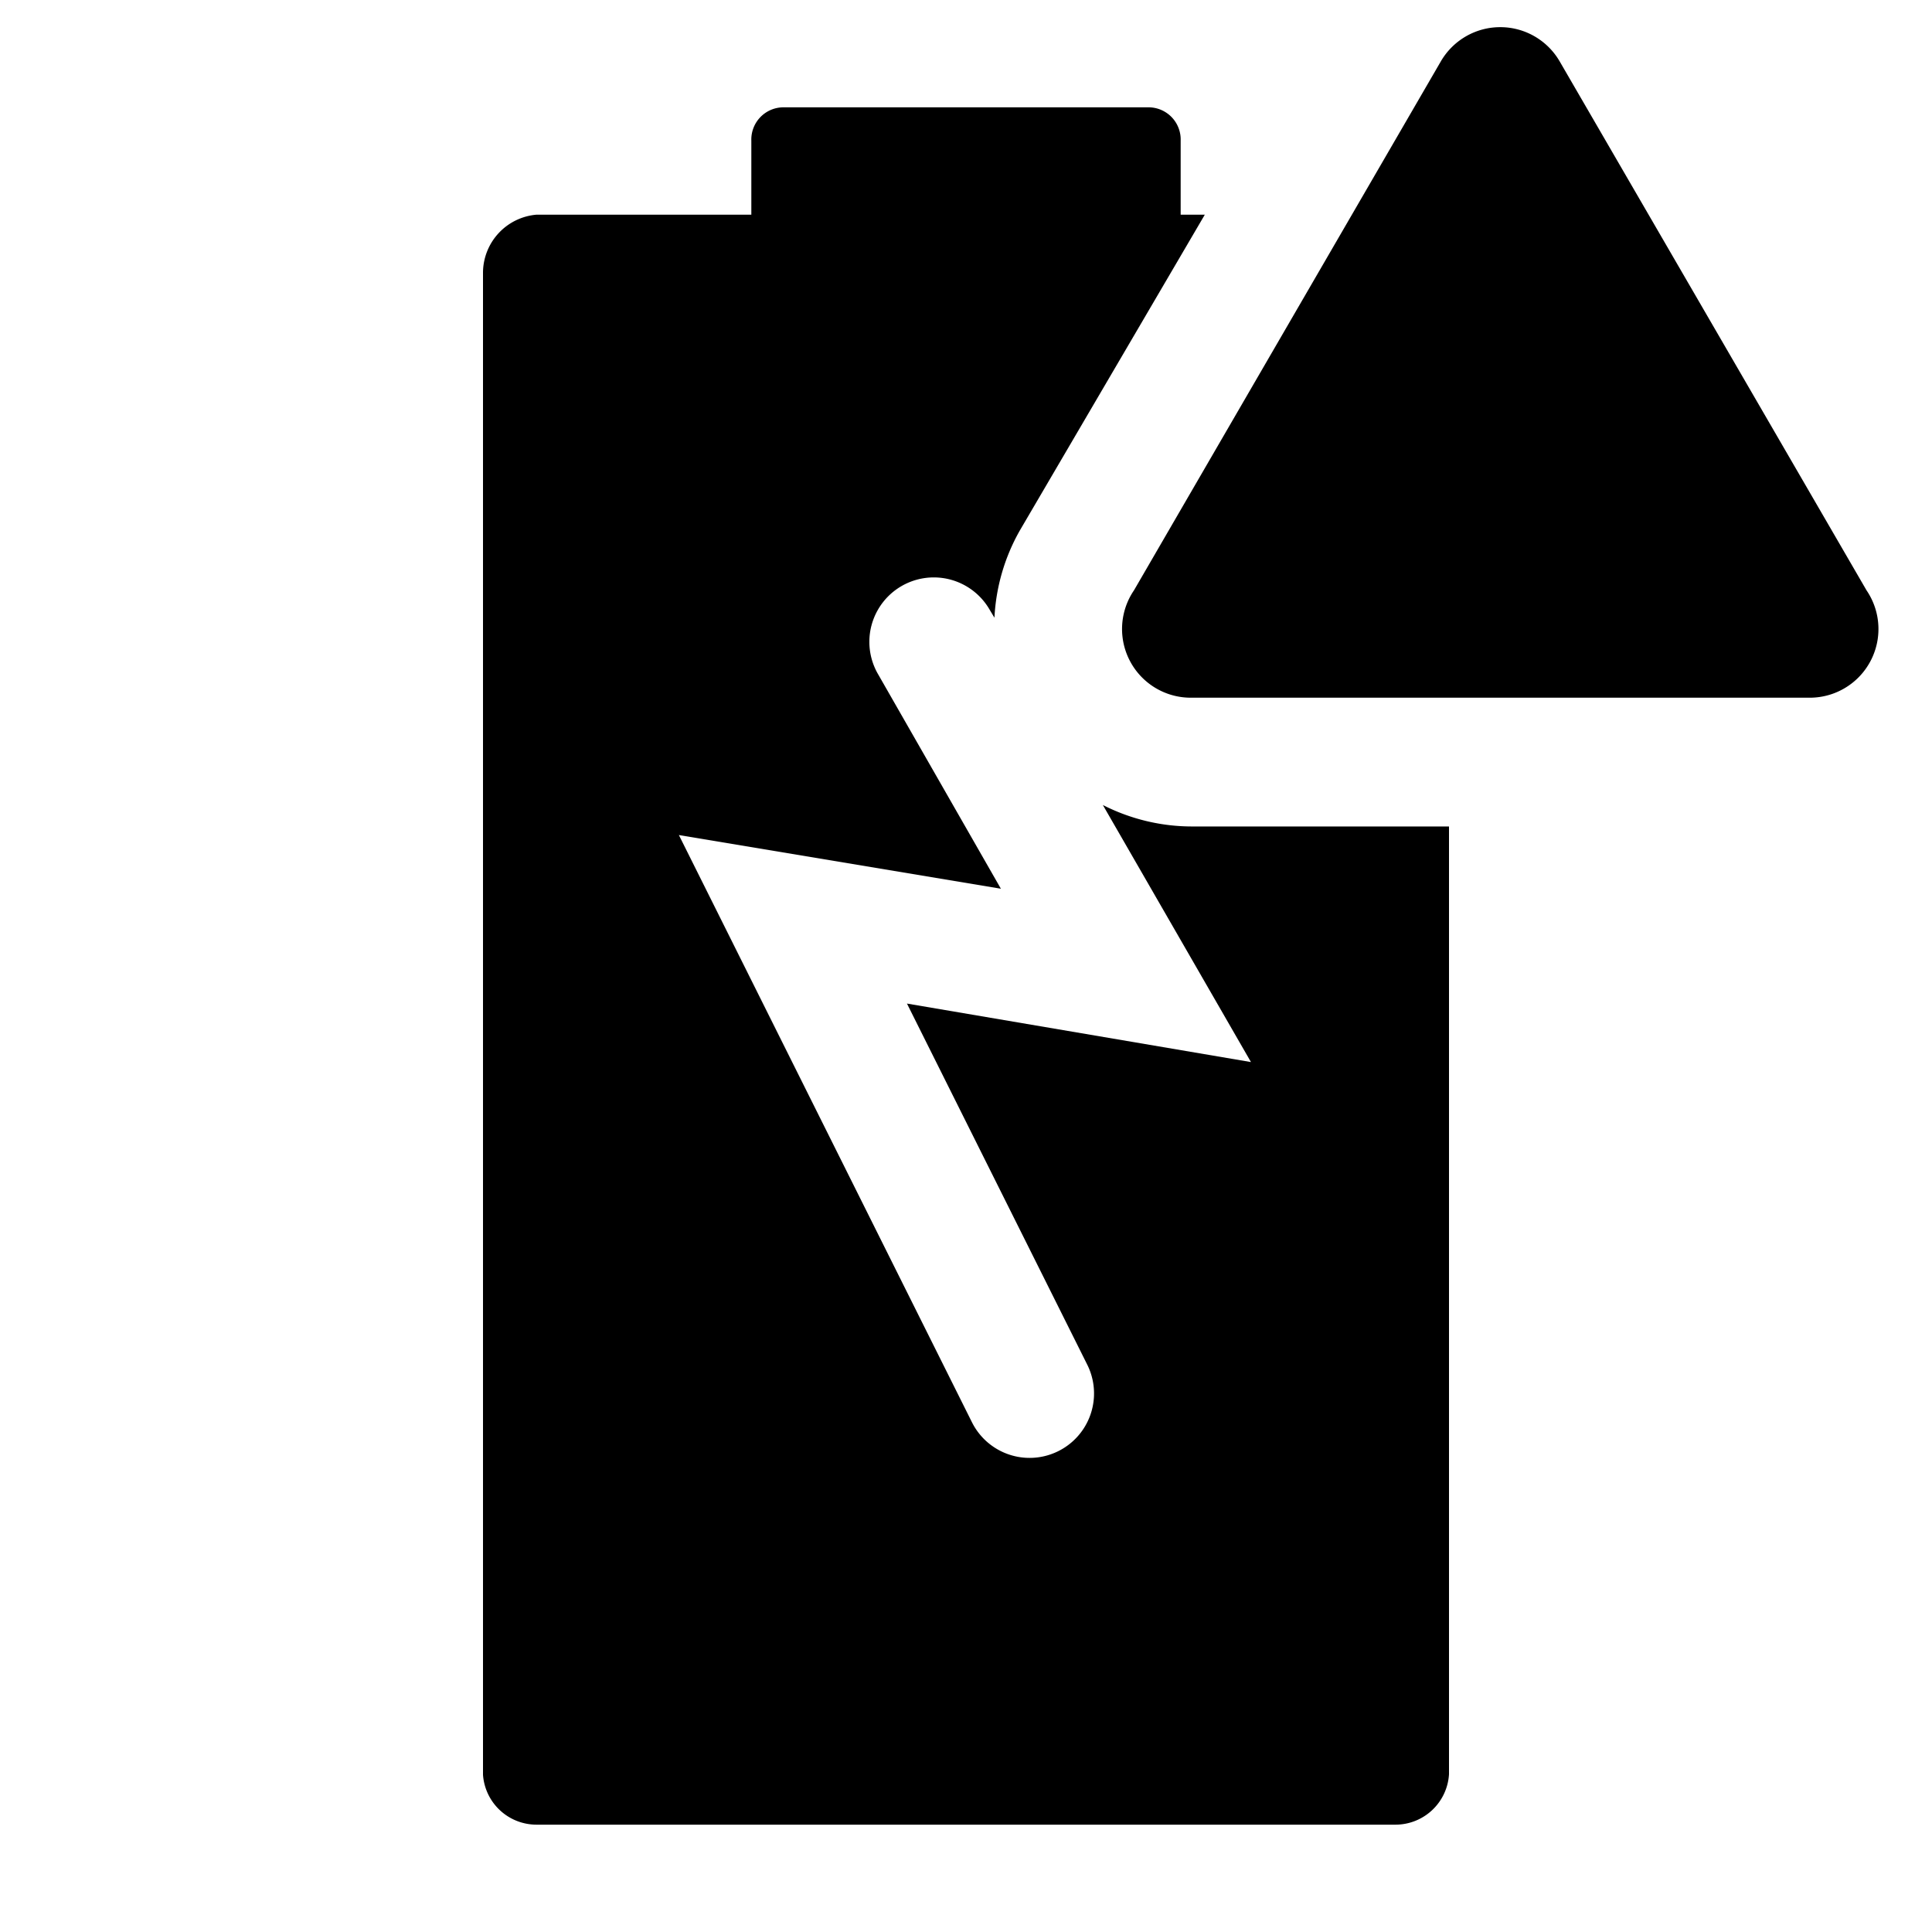<?xml version="1.0" encoding="utf-8"?>
<!-- Generator: www.svgicons.com -->
<svg xmlns="http://www.w3.org/2000/svg" width="800" height="800" viewBox="0 0 36 36">
<path fill="currentColor" d="M26.85 1.14L21.13 11a1.28 1.28 0 0 0 1.1 2h11.45a1.28 1.28 0 0 0 1.1-2l-5.72-9.86a1.28 1.28 0 0 0-2.21 0" class="clr-i-solid--alerted clr-i-solid-path-1--alerted clr-i-alert"/><path fill="currentColor" d="M22.23 15.4a3.66 3.66 0 0 1-1.68-.4l2.76 4.79l-6.41-1.09l3.36 6.73a1.2 1.2 0 0 1-2.15 1.07l-5.46-10.94l6 1l-2.29-4a1.2 1.2 0 1 1 2.08-1.2l.09.15A3.66 3.66 0 0 1 19 9.89L22.45 4H22V2.62a.6.6 0 0 0-.58-.62h-6.84a.6.6 0 0 0-.58.62V4h-4a1.09 1.09 0 0 0-1 1.07v28a1 1 0 0 0 1 .93h16a1 1 0 0 0 1-.94V15.4Z" class="clr-i-solid--alerted clr-i-solid-path-2--alerted"/><path fill="none" d="M0 0h36v36H0z"/>
</svg>